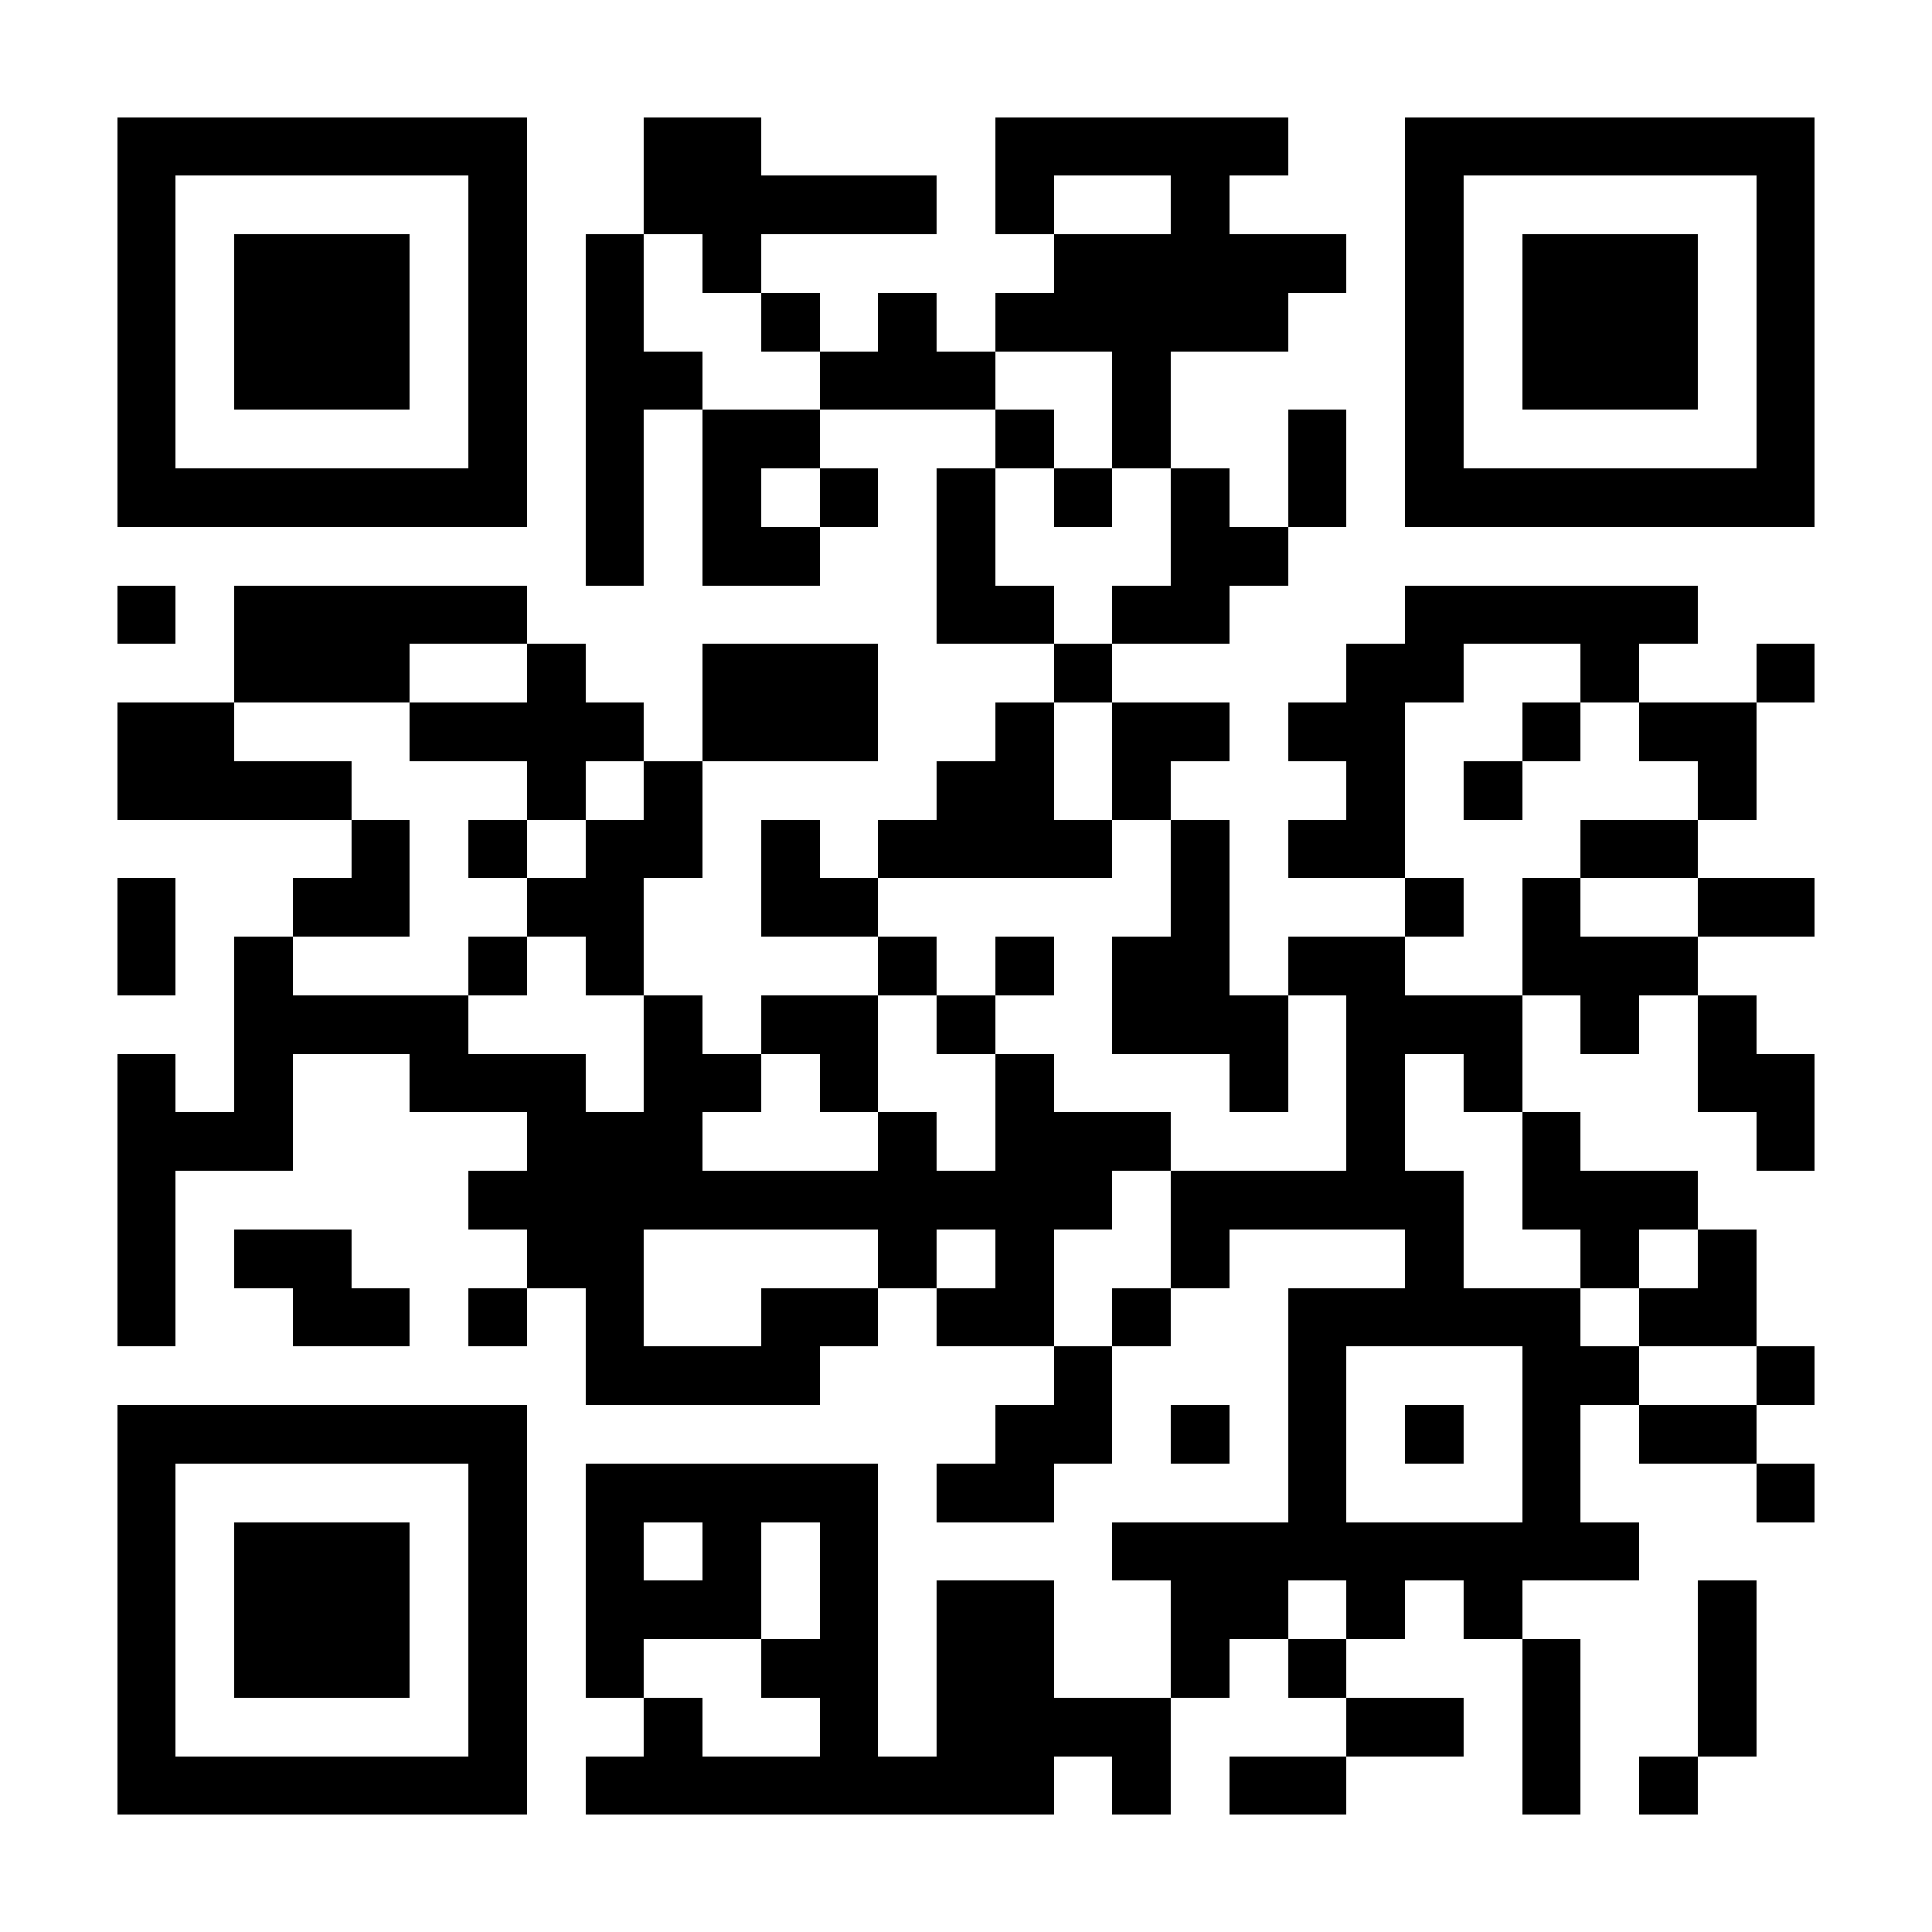 <svg xmlns="http://www.w3.org/2000/svg" viewBox="0 0 33 33" shape-rendering="crispEdges" style="fill: rgb(255, 255, 255);"><path fill="#ffffff" d="M0 0h33v33H0z"/><path stroke="#000000" d="M2 2.5h7m2 0h2m4 0h5m2 0h7M2 3.5h1m5 0h1m2 0h5m1 0h1m2 0h1m3 0h1m5 0h1M2 4.5h1m1 0h3m1 0h1m1 0h1m1 0h1m5 0h5m1 0h1m1 0h3m1 0h1M2 5.5h1m1 0h3m1 0h1m1 0h1m2 0h1m1 0h1m1 0h5m2 0h1m1 0h3m1 0h1M2 6.5h1m1 0h3m1 0h1m1 0h2m2 0h3m2 0h1m4 0h1m1 0h3m1 0h1M2 7.5h1m5 0h1m1 0h1m1 0h2m3 0h1m1 0h1m2 0h1m1 0h1m5 0h1M2 8.5h7m1 0h1m1 0h1m1 0h1m1 0h1m1 0h1m1 0h1m1 0h1m1 0h7M10 9.5h1m1 0h2m2 0h1m3 0h2M2 10.5h1m1 0h5m7 0h2m1 0h2m3 0h5M4 11.5h3m2 0h1m2 0h3m3 0h1m4 0h2m2 0h1m2 0h1M2 12.5h2m3 0h4m1 0h3m2 0h1m1 0h2m1 0h2m2 0h1m1 0h2M2 13.5h4m3 0h1m1 0h1m4 0h2m1 0h1m3 0h1m1 0h1m3 0h1M6 14.5h1m1 0h1m1 0h2m1 0h1m1 0h4m1 0h1m1 0h2m3 0h2M2 15.5h1m2 0h2m2 0h2m2 0h2m5 0h1m3 0h1m1 0h1m2 0h2M2 16.5h1m1 0h1m3 0h1m1 0h1m4 0h1m1 0h1m1 0h2m1 0h2m2 0h3M4 17.5h4m3 0h1m1 0h2m1 0h1m2 0h3m1 0h3m1 0h1m1 0h1M2 18.5h1m1 0h1m2 0h3m1 0h2m1 0h1m2 0h1m3 0h1m1 0h1m1 0h1m3 0h2M2 19.5h3m4 0h3m3 0h1m1 0h3m3 0h1m2 0h1m3 0h1M2 20.5h1m5 0h11m1 0h5m1 0h3M2 21.5h1m1 0h2m3 0h2m4 0h1m1 0h1m2 0h1m3 0h1m2 0h1m1 0h1M2 22.5h1m2 0h2m1 0h1m1 0h1m2 0h2m1 0h2m1 0h1m2 0h5m1 0h2M10 23.5h4m4 0h1m3 0h1m3 0h2m2 0h1M2 24.5h7m8 0h2m1 0h1m1 0h1m1 0h1m1 0h1m1 0h2M2 25.5h1m5 0h1m1 0h5m1 0h2m4 0h1m3 0h1m3 0h1M2 26.5h1m1 0h3m1 0h1m1 0h1m1 0h1m1 0h1m4 0h9M2 27.5h1m1 0h3m1 0h1m1 0h3m1 0h1m1 0h2m2 0h2m1 0h1m1 0h1m3 0h1M2 28.5h1m1 0h3m1 0h1m1 0h1m2 0h2m1 0h2m2 0h1m1 0h1m3 0h1m2 0h1M2 29.5h1m5 0h1m2 0h1m2 0h1m1 0h4m3 0h2m1 0h1m2 0h1M2 30.5h7m1 0h8m1 0h1m1 0h2m3 0h1m1 0h1"/></svg>